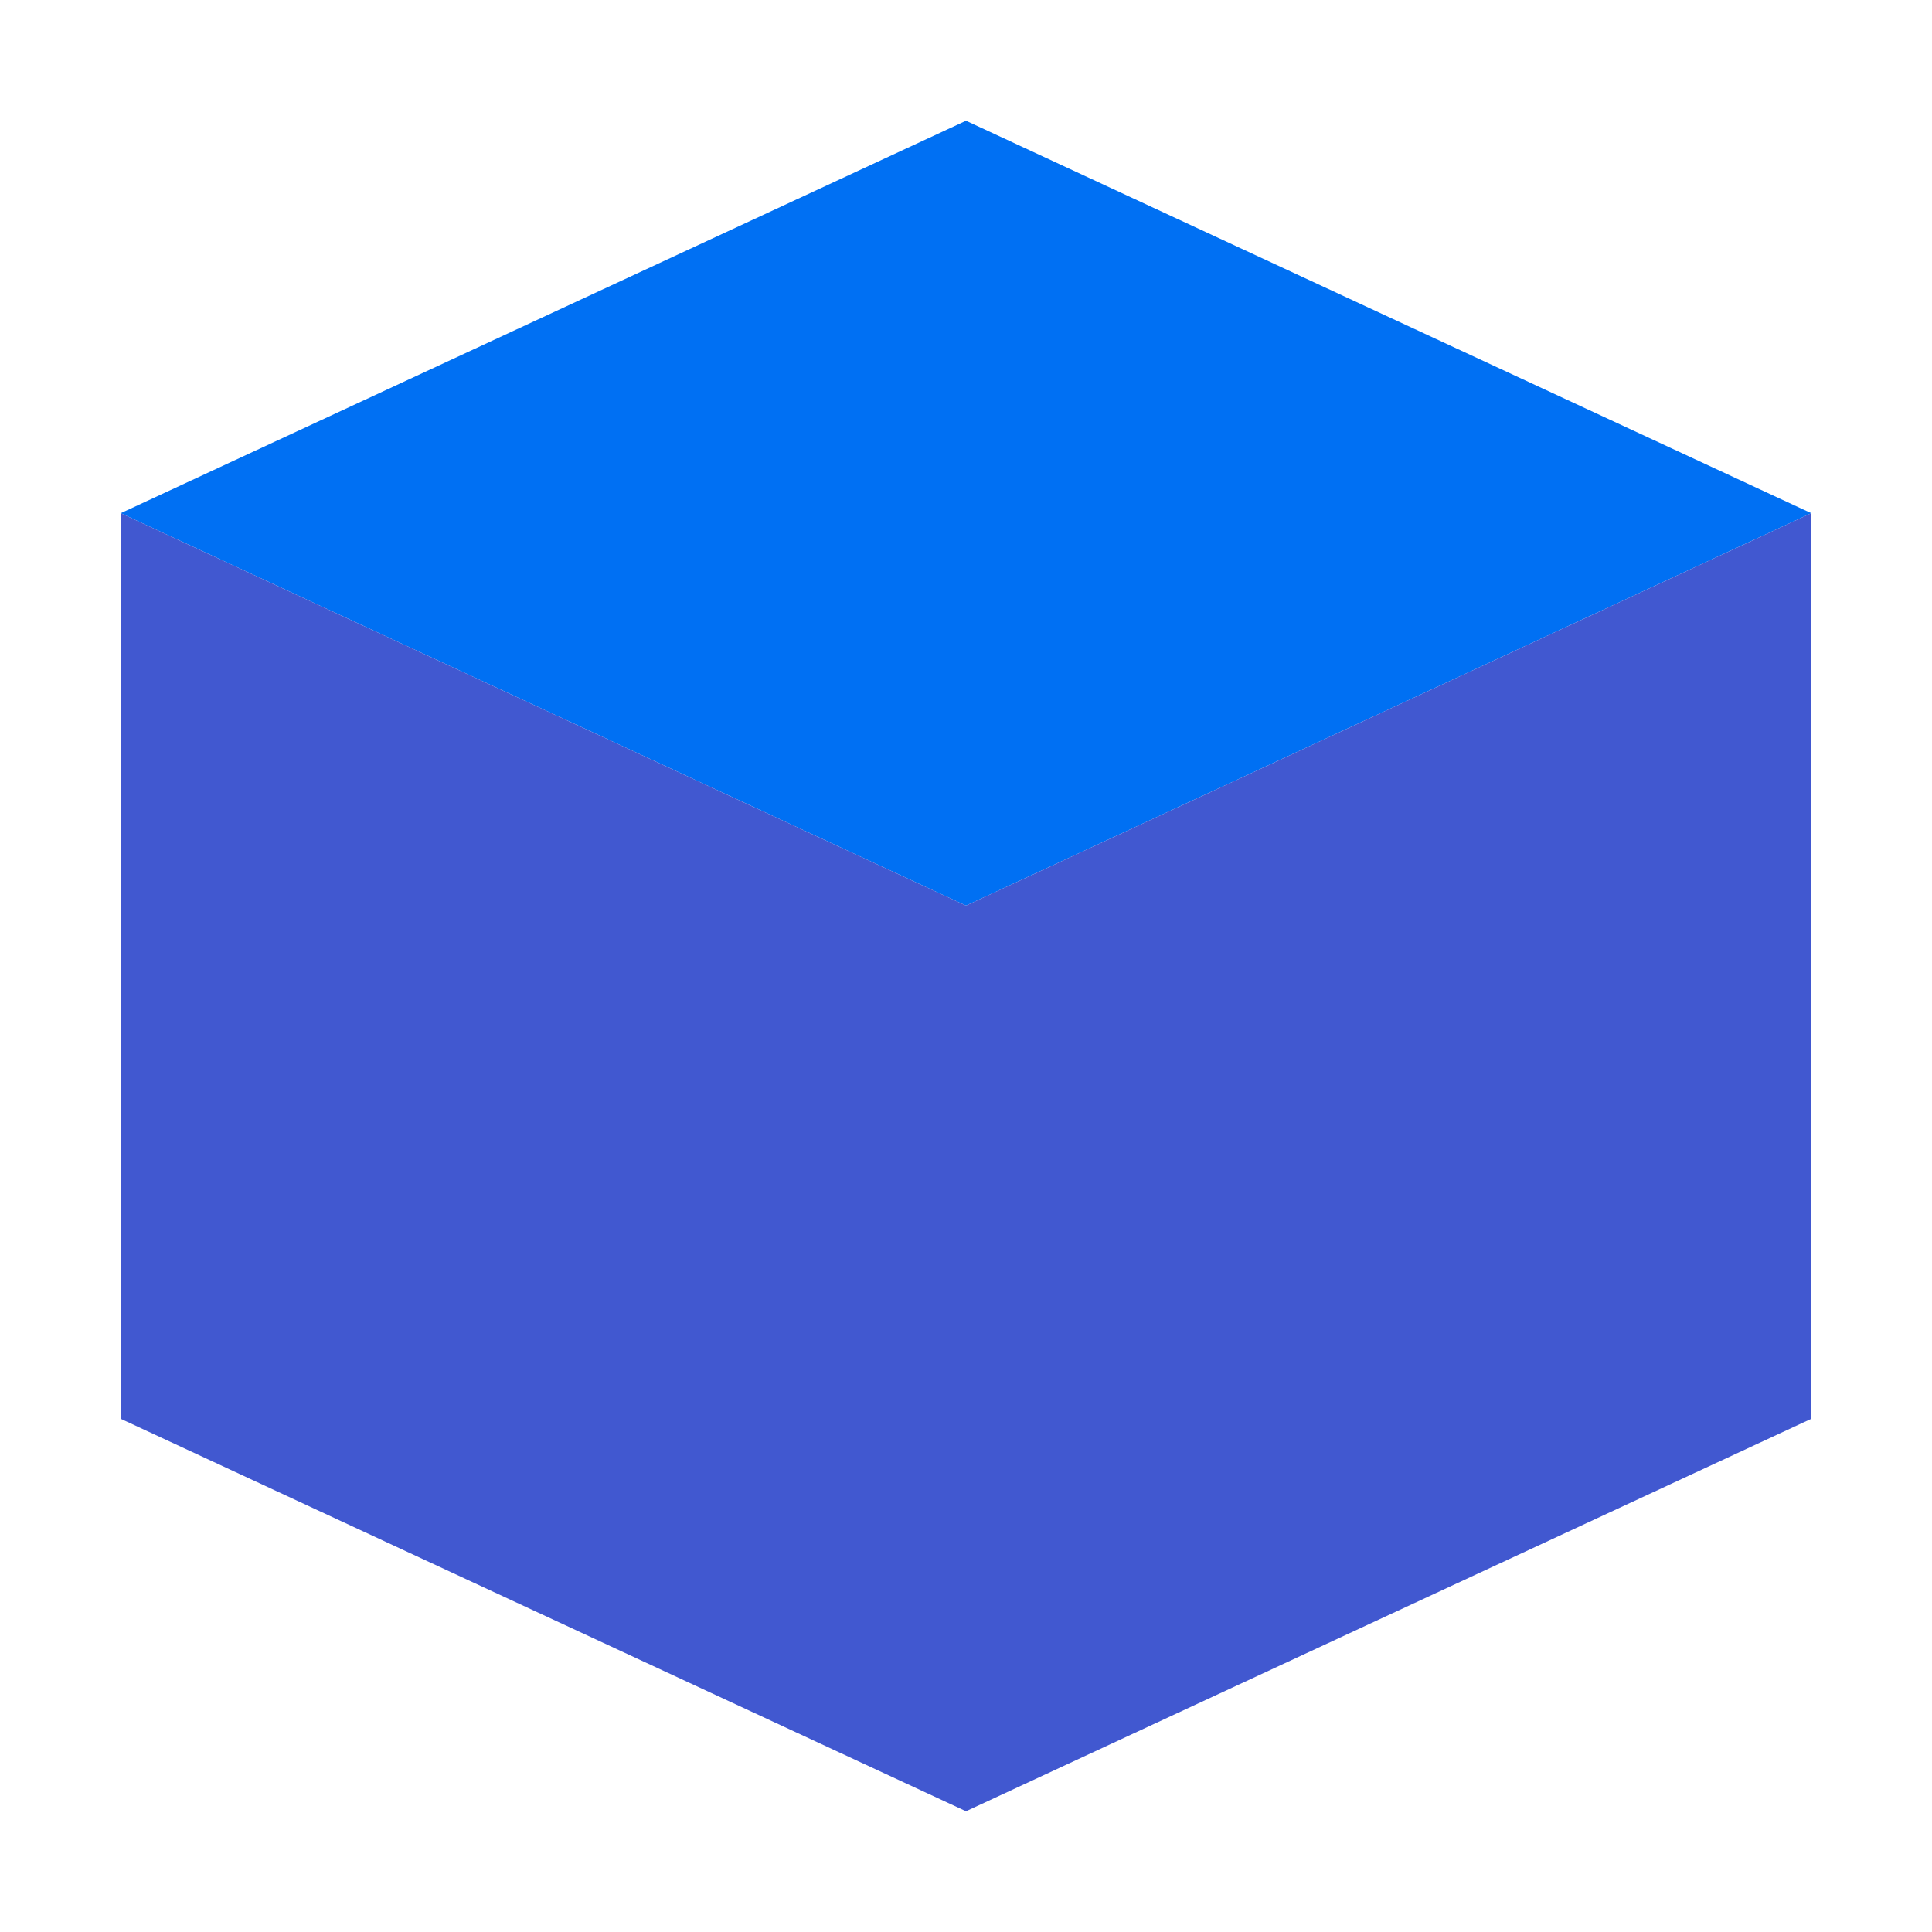     <svg width="32" height="32" viewBox="0 0 32 32" fill="none">
    <path d="M16 2L2 8.5L16 15L30 8.5L16 2Z" fill="#0070f3"/>
    <path d="M2 23.5L16 30L30 23.5V8.5L16 15L2 8.5V23.5Z" fill="#4158D0" fillOpacity="0.6"/>
    </svg>